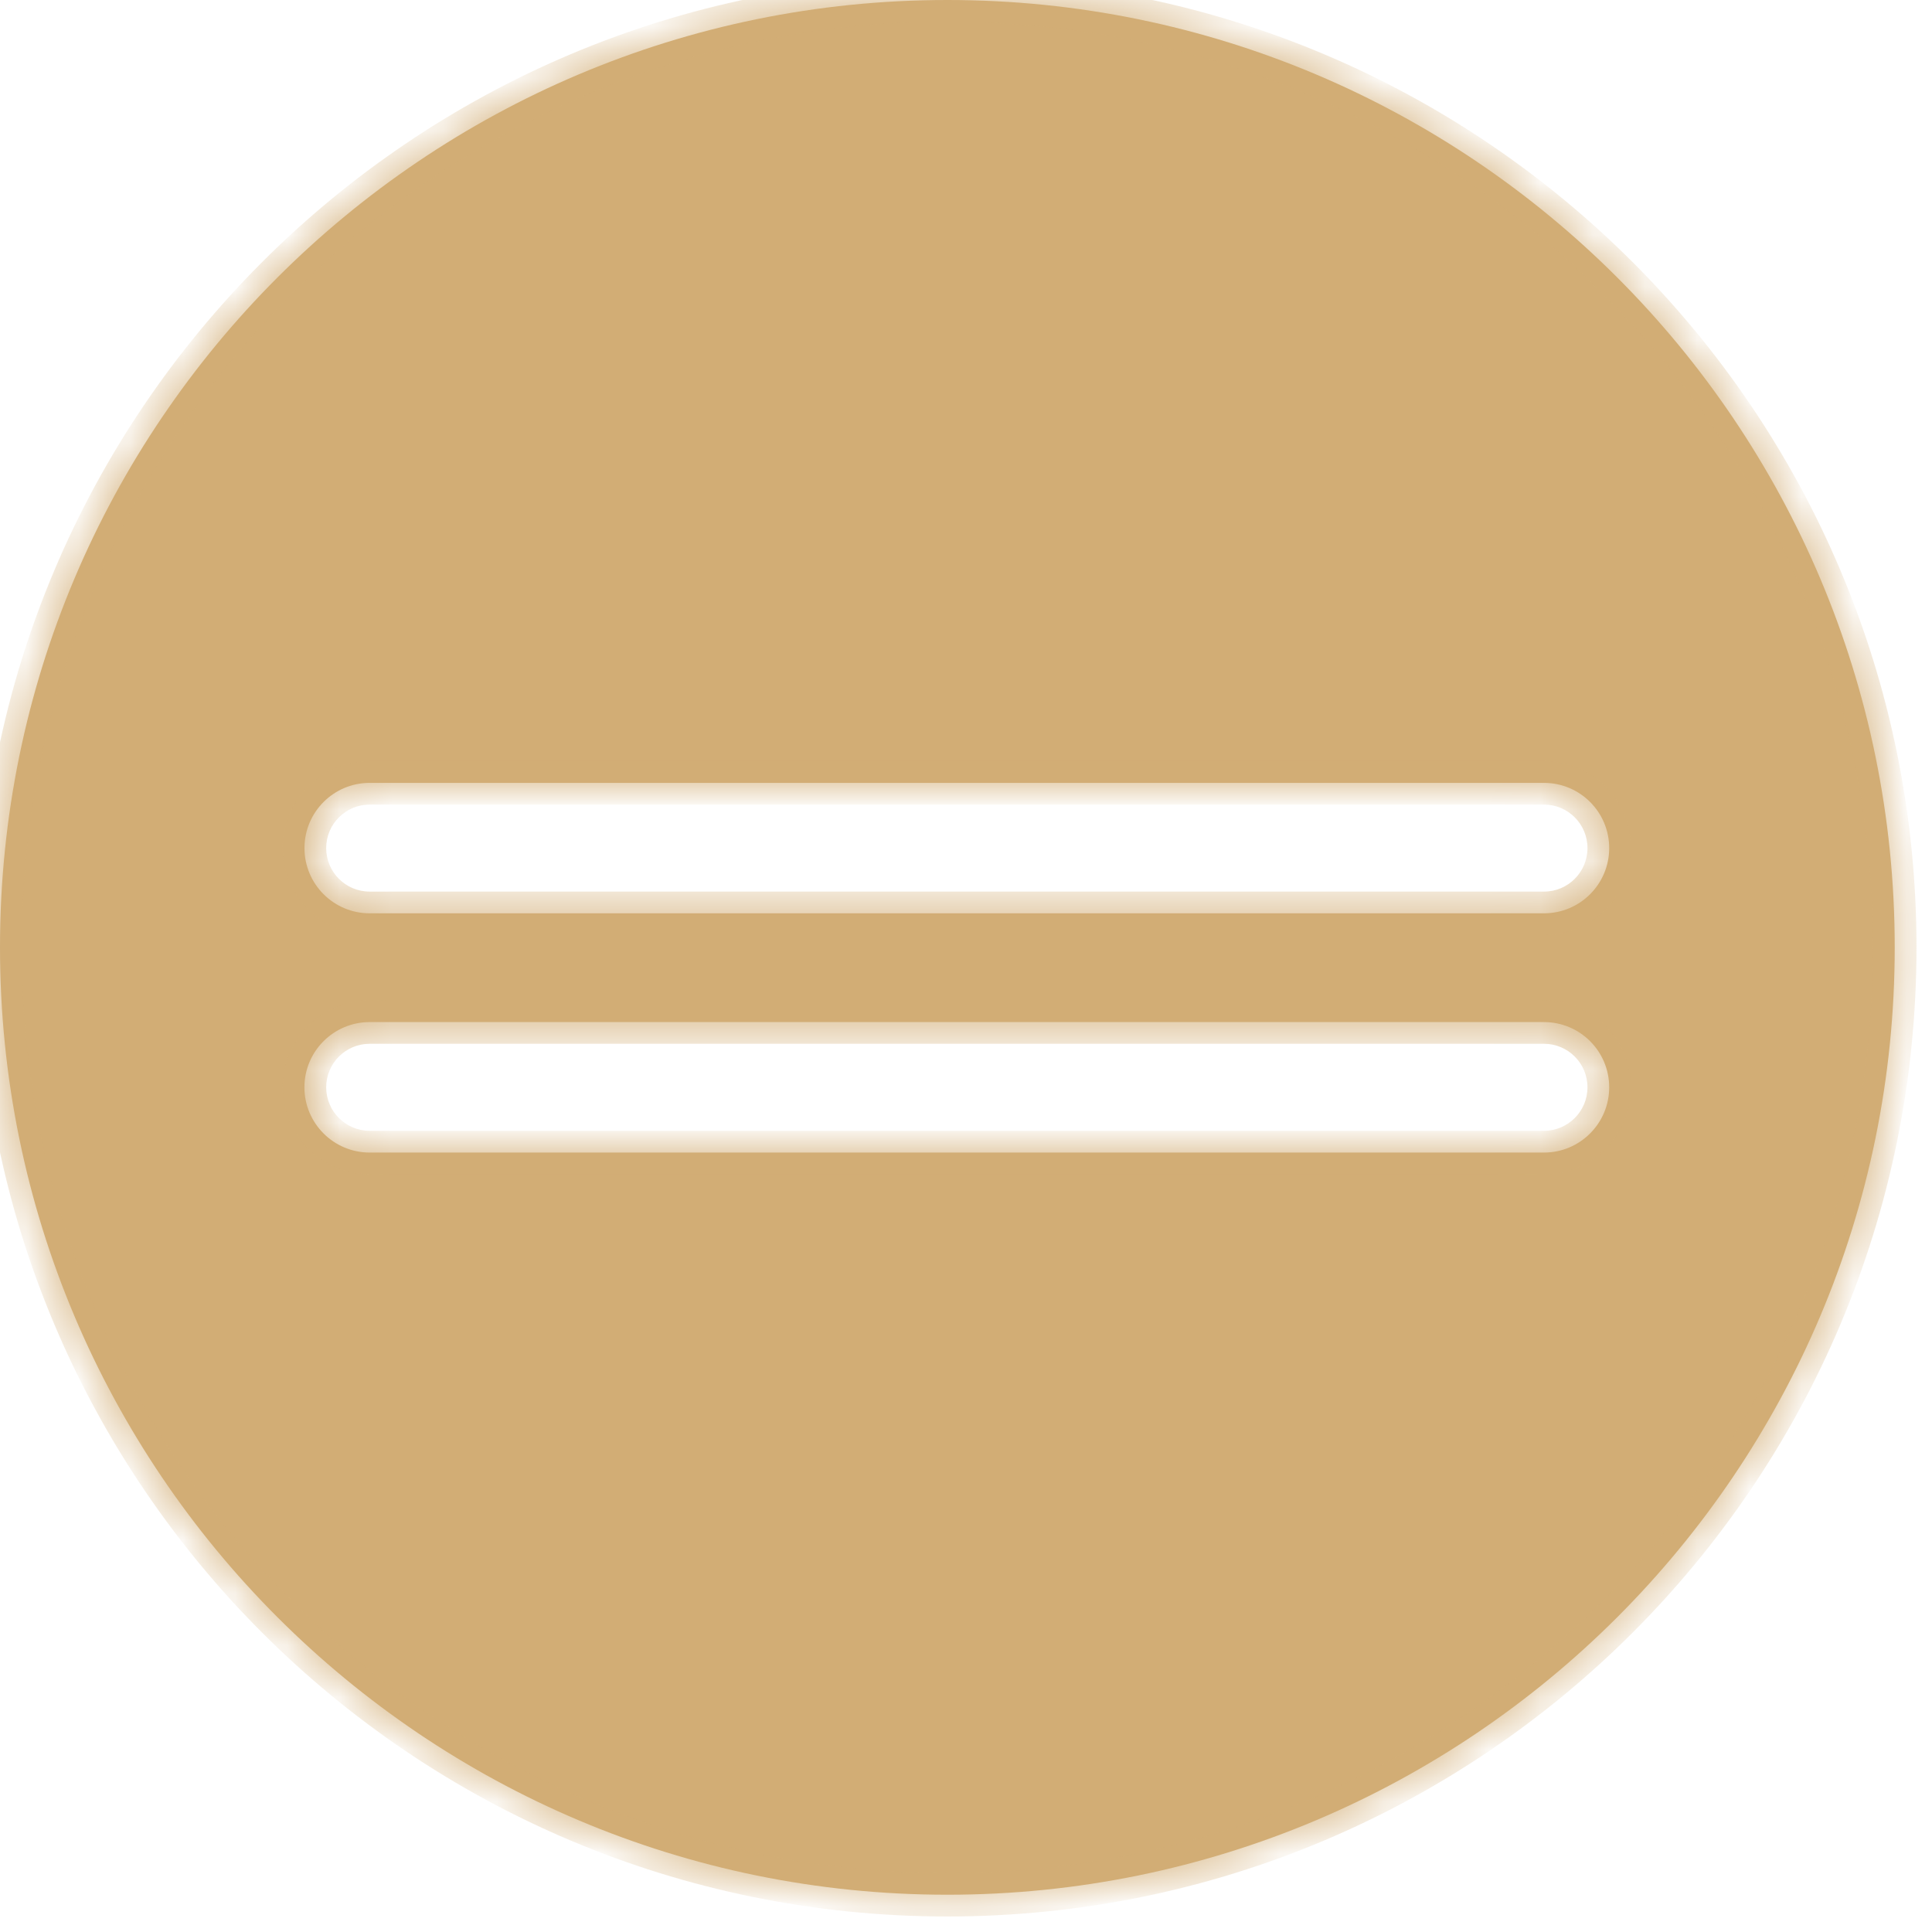 <?xml version="1.0" encoding="UTF-8"?> <svg xmlns="http://www.w3.org/2000/svg" width="37" height="37" viewBox="0 0 37 37" fill="none"> <mask id="path-1-inside-1_759_96" fill="white"> <path fill-rule="evenodd" clip-rule="evenodd" d="M36.286 18.143C36.286 28.163 28.163 36.286 18.143 36.286C8.123 36.286 0 28.163 0 18.143C0 8.123 8.123 0 18.143 0C28.163 0 36.286 8.123 36.286 18.143ZM5.831 16.242C5.831 15.552 6.39 14.993 7.08 14.993H29.569C30.259 14.993 30.818 15.552 30.818 16.242C30.818 16.932 30.259 17.491 29.569 17.491H7.08C6.39 17.491 5.831 16.932 5.831 16.242ZM7.08 19.574C6.39 19.574 5.83 20.133 5.83 20.823C5.83 21.513 6.39 22.073 7.08 22.073H29.569C30.259 22.073 30.818 21.513 30.818 20.823C30.818 20.133 30.259 19.574 29.569 19.574H7.08Z"></path> </mask> <path fill-rule="evenodd" clip-rule="evenodd" d="M36.286 18.143C36.286 28.163 28.163 36.286 18.143 36.286C8.123 36.286 0 28.163 0 18.143C0 8.123 8.123 0 18.143 0C28.163 0 36.286 8.123 36.286 18.143ZM5.831 16.242C5.831 15.552 6.39 14.993 7.08 14.993H29.569C30.259 14.993 30.818 15.552 30.818 16.242C30.818 16.932 30.259 17.491 29.569 17.491H7.08C6.39 17.491 5.831 16.932 5.831 16.242ZM7.08 19.574C6.39 19.574 5.83 20.133 5.83 20.823C5.83 21.513 6.39 22.073 7.08 22.073H29.569C30.259 22.073 30.818 21.513 30.818 20.823C30.818 20.133 30.259 19.574 29.569 19.574H7.08Z" fill="#D2AD75"></path> <path d="M18.143 36.703C28.393 36.703 36.703 28.393 36.703 18.143H35.87C35.87 27.933 27.933 35.87 18.143 35.87V36.703ZM-0.416 18.143C-0.416 28.393 7.893 36.703 18.143 36.703V35.87C8.353 35.87 0.416 27.933 0.416 18.143H-0.416ZM18.143 -0.416C7.893 -0.416 -0.416 7.893 -0.416 18.143H0.416C0.416 8.353 8.353 0.416 18.143 0.416V-0.416ZM36.703 18.143C36.703 7.893 28.393 -0.416 18.143 -0.416V0.416C27.933 0.416 35.87 8.353 35.87 18.143H36.703ZM7.08 14.576C6.16 14.576 5.414 15.322 5.414 16.242H6.247C6.247 15.782 6.62 15.409 7.08 15.409V14.576ZM29.569 14.576H7.08V15.409H29.569V14.576ZM31.235 16.242C31.235 15.322 30.489 14.576 29.569 14.576V15.409C30.029 15.409 30.402 15.782 30.402 16.242H31.235ZM29.569 17.908C30.489 17.908 31.235 17.162 31.235 16.242H30.402C30.402 16.702 30.029 17.075 29.569 17.075V17.908ZM7.08 17.908H29.569V17.075H7.08V17.908ZM5.414 16.242C5.414 17.162 6.16 17.908 7.08 17.908V17.075C6.62 17.075 6.247 16.702 6.247 16.242H5.414ZM6.247 20.823C6.247 20.363 6.62 19.99 7.08 19.99V19.157C6.16 19.157 5.414 19.903 5.414 20.823H6.247ZM7.08 21.656C6.62 21.656 6.247 21.283 6.247 20.823H5.414C5.414 21.743 6.16 22.489 7.08 22.489V21.656ZM29.569 21.656H7.08V22.489H29.569V21.656ZM30.402 20.823C30.402 21.283 30.029 21.656 29.569 21.656V22.489C30.489 22.489 31.235 21.743 31.235 20.823H30.402ZM29.569 19.99C30.029 19.99 30.402 20.363 30.402 20.823H31.235C31.235 19.903 30.489 19.157 29.569 19.157V19.99ZM7.08 19.99H29.569V19.157H7.08V19.99Z" fill="#D2AD75" mask="url(#path-1-inside-1_759_96)"></path> </svg> 
